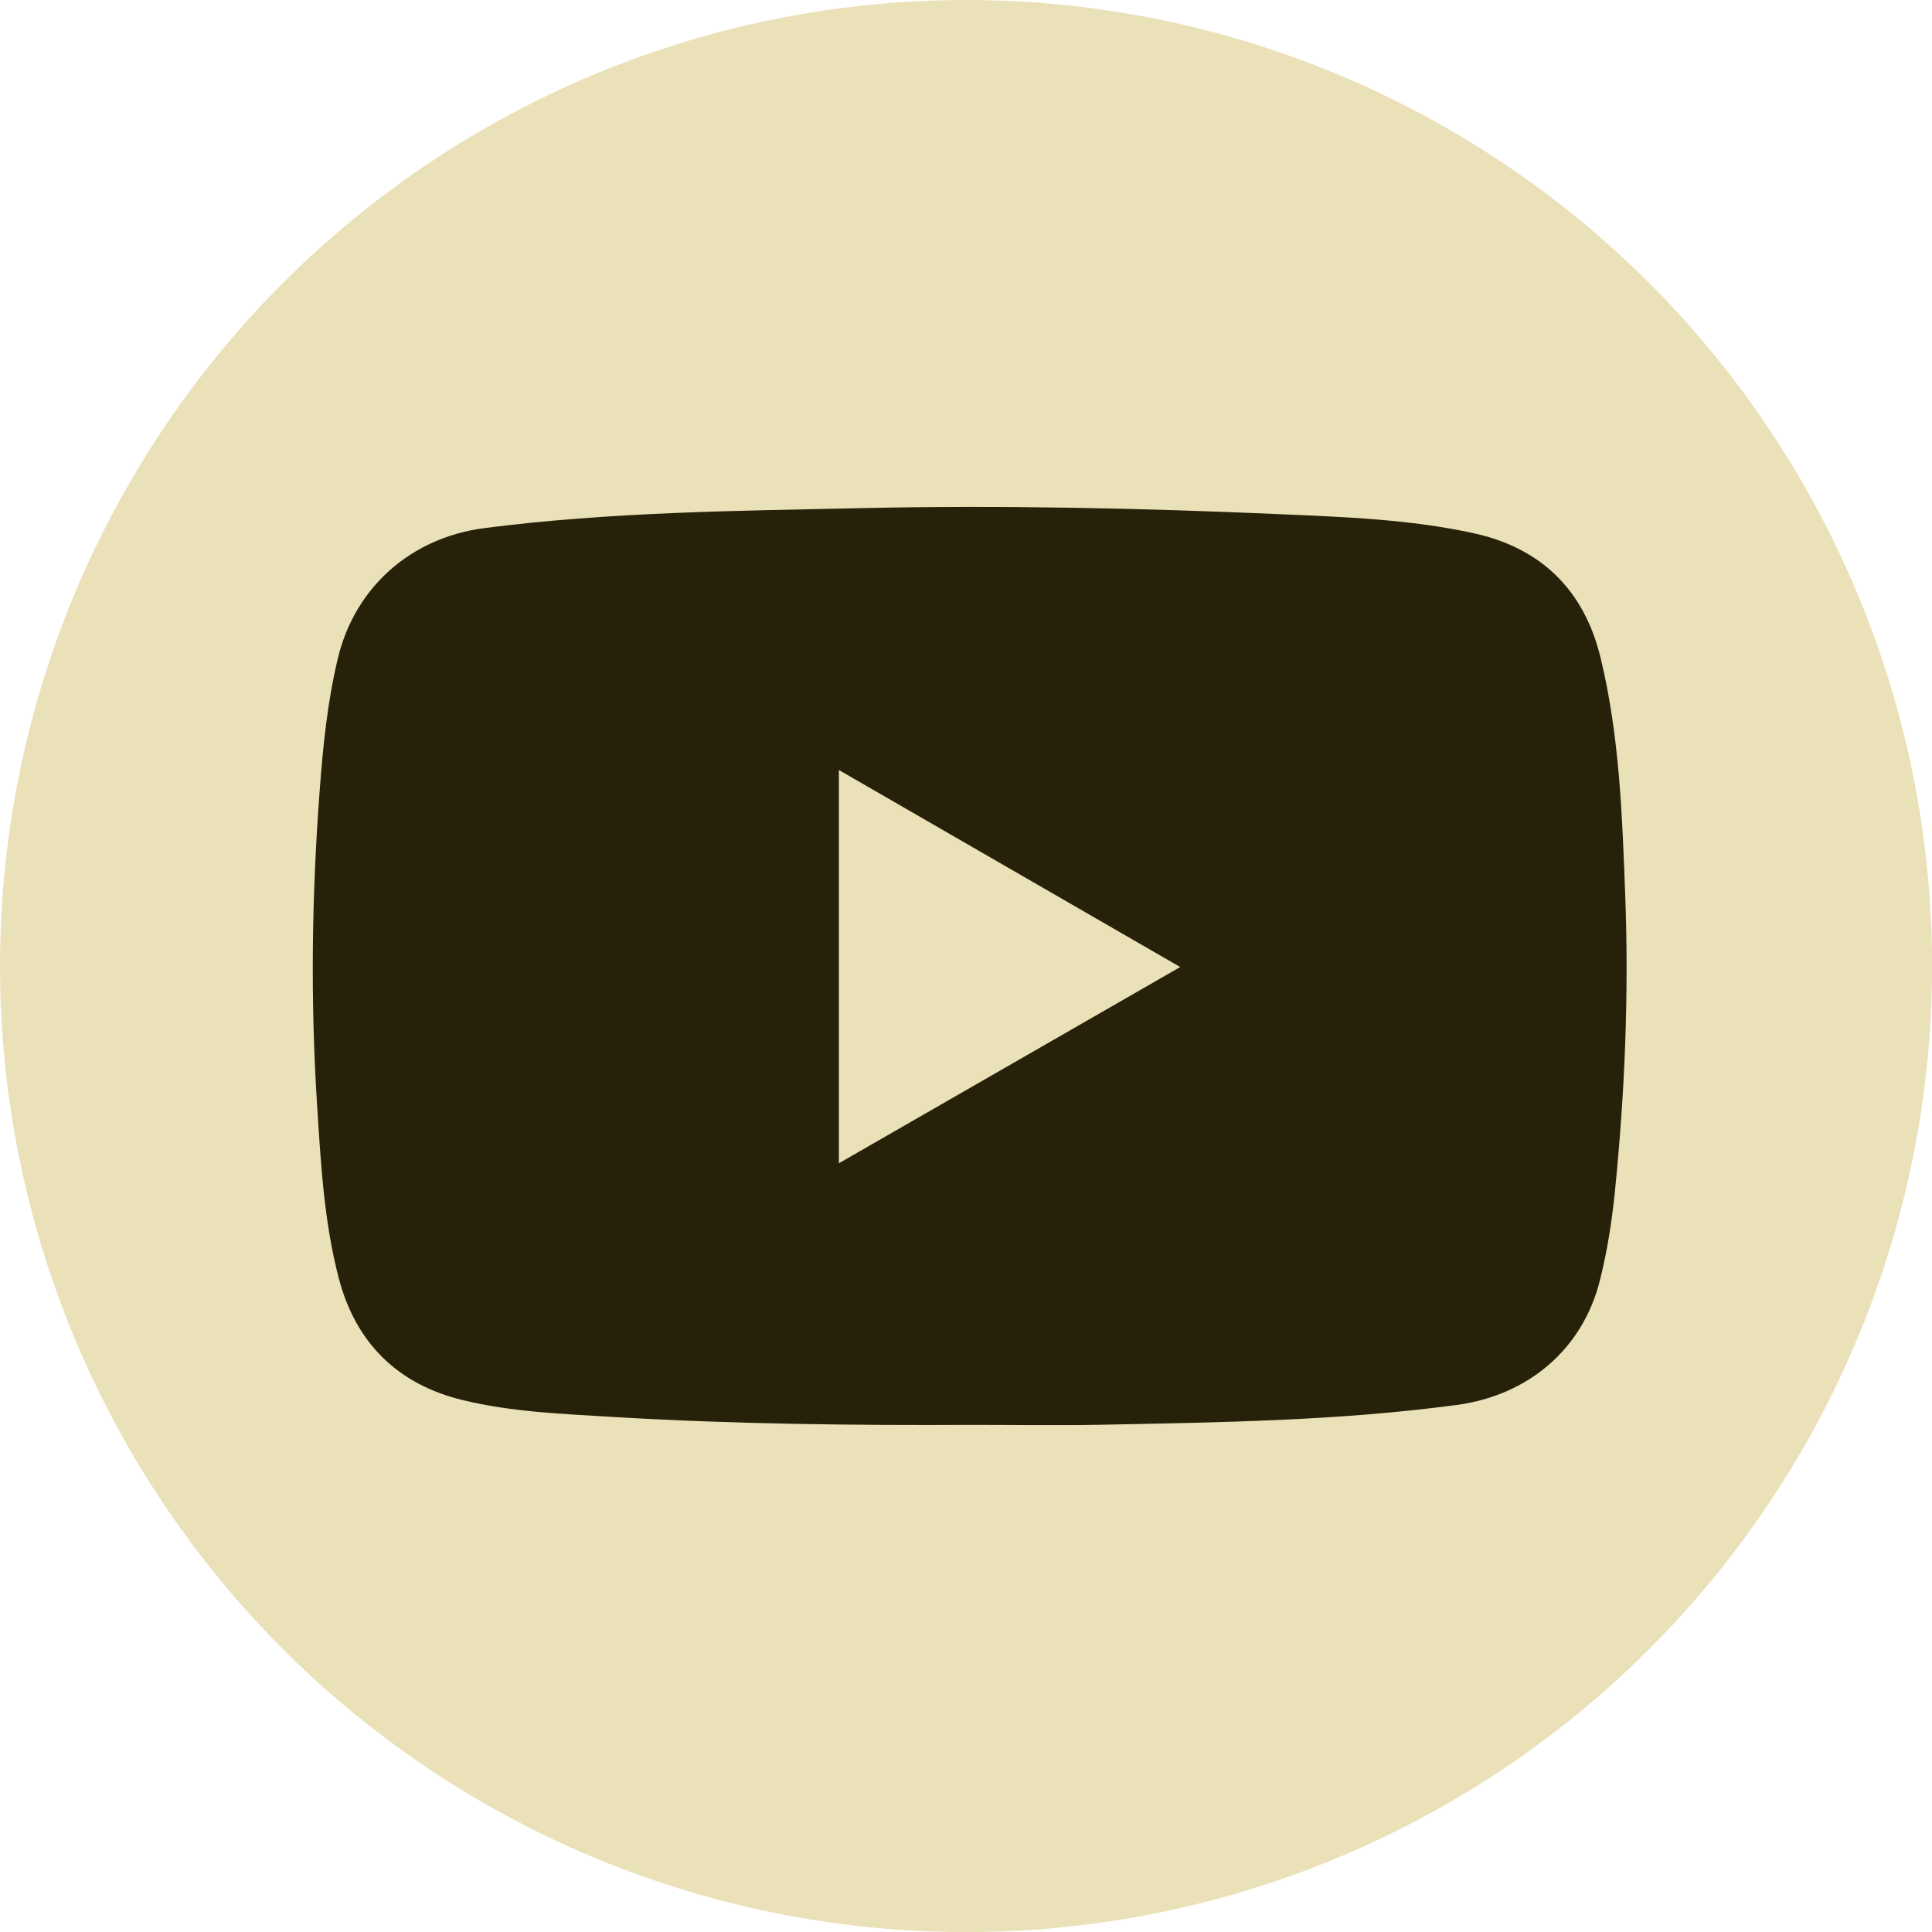 <?xml version="1.0" encoding="UTF-8"?>
<svg id="Layer_1" data-name="Layer 1" xmlns="http://www.w3.org/2000/svg" viewBox="0 0 197.19 197.19">
  <defs>
    <style>
      .cls-1 {
        fill: #262108;
      }

      .cls-1, .cls-2 {
        stroke-width: 0px;
      }

      .cls-2 {
        fill: #eae1b9;
      }
    </style>
  </defs>
  <circle class="cls-2" cx="98.6" cy="98.6" r="98.6"/>
  <g id="EGWdOB">
    <path class="cls-1" d="M99.27,145.43c-12.3.06-24.61-.08-36.89-.82-5.08-.31-10.2-.5-15.16-1.71-6.64-1.61-10.92-5.84-12.65-12.46-1.51-5.8-1.83-11.77-2.21-17.72-.68-10.64-.54-21.28.26-31.91.34-4.58.79-9.16,1.87-13.64,1.75-7.28,7.5-12.31,14.96-13.27,12.81-1.65,25.69-1.76,38.57-2.04,14.21-.31,28.42,0,42.62.62,6.61.29,13.26.52,19.76,1.94,6.91,1.51,11.29,5.82,12.96,12.7,1.94,7.98,2.21,16.14,2.52,24.29.38,10.08-.04,20.13-1.05,30.16-.31,3.09-.79,6.16-1.55,9.17-1.75,6.91-7.25,11.68-14.62,12.66-12.1,1.62-24.28,1.78-36.45,2.02-4.31.08-8.62.01-12.92.01ZM85.62,118.73c11.65-6.69,23.15-13.31,34.84-20.03-11.7-6.75-23.2-13.39-34.84-20.11v40.14Z"/>
  </g>
</svg>